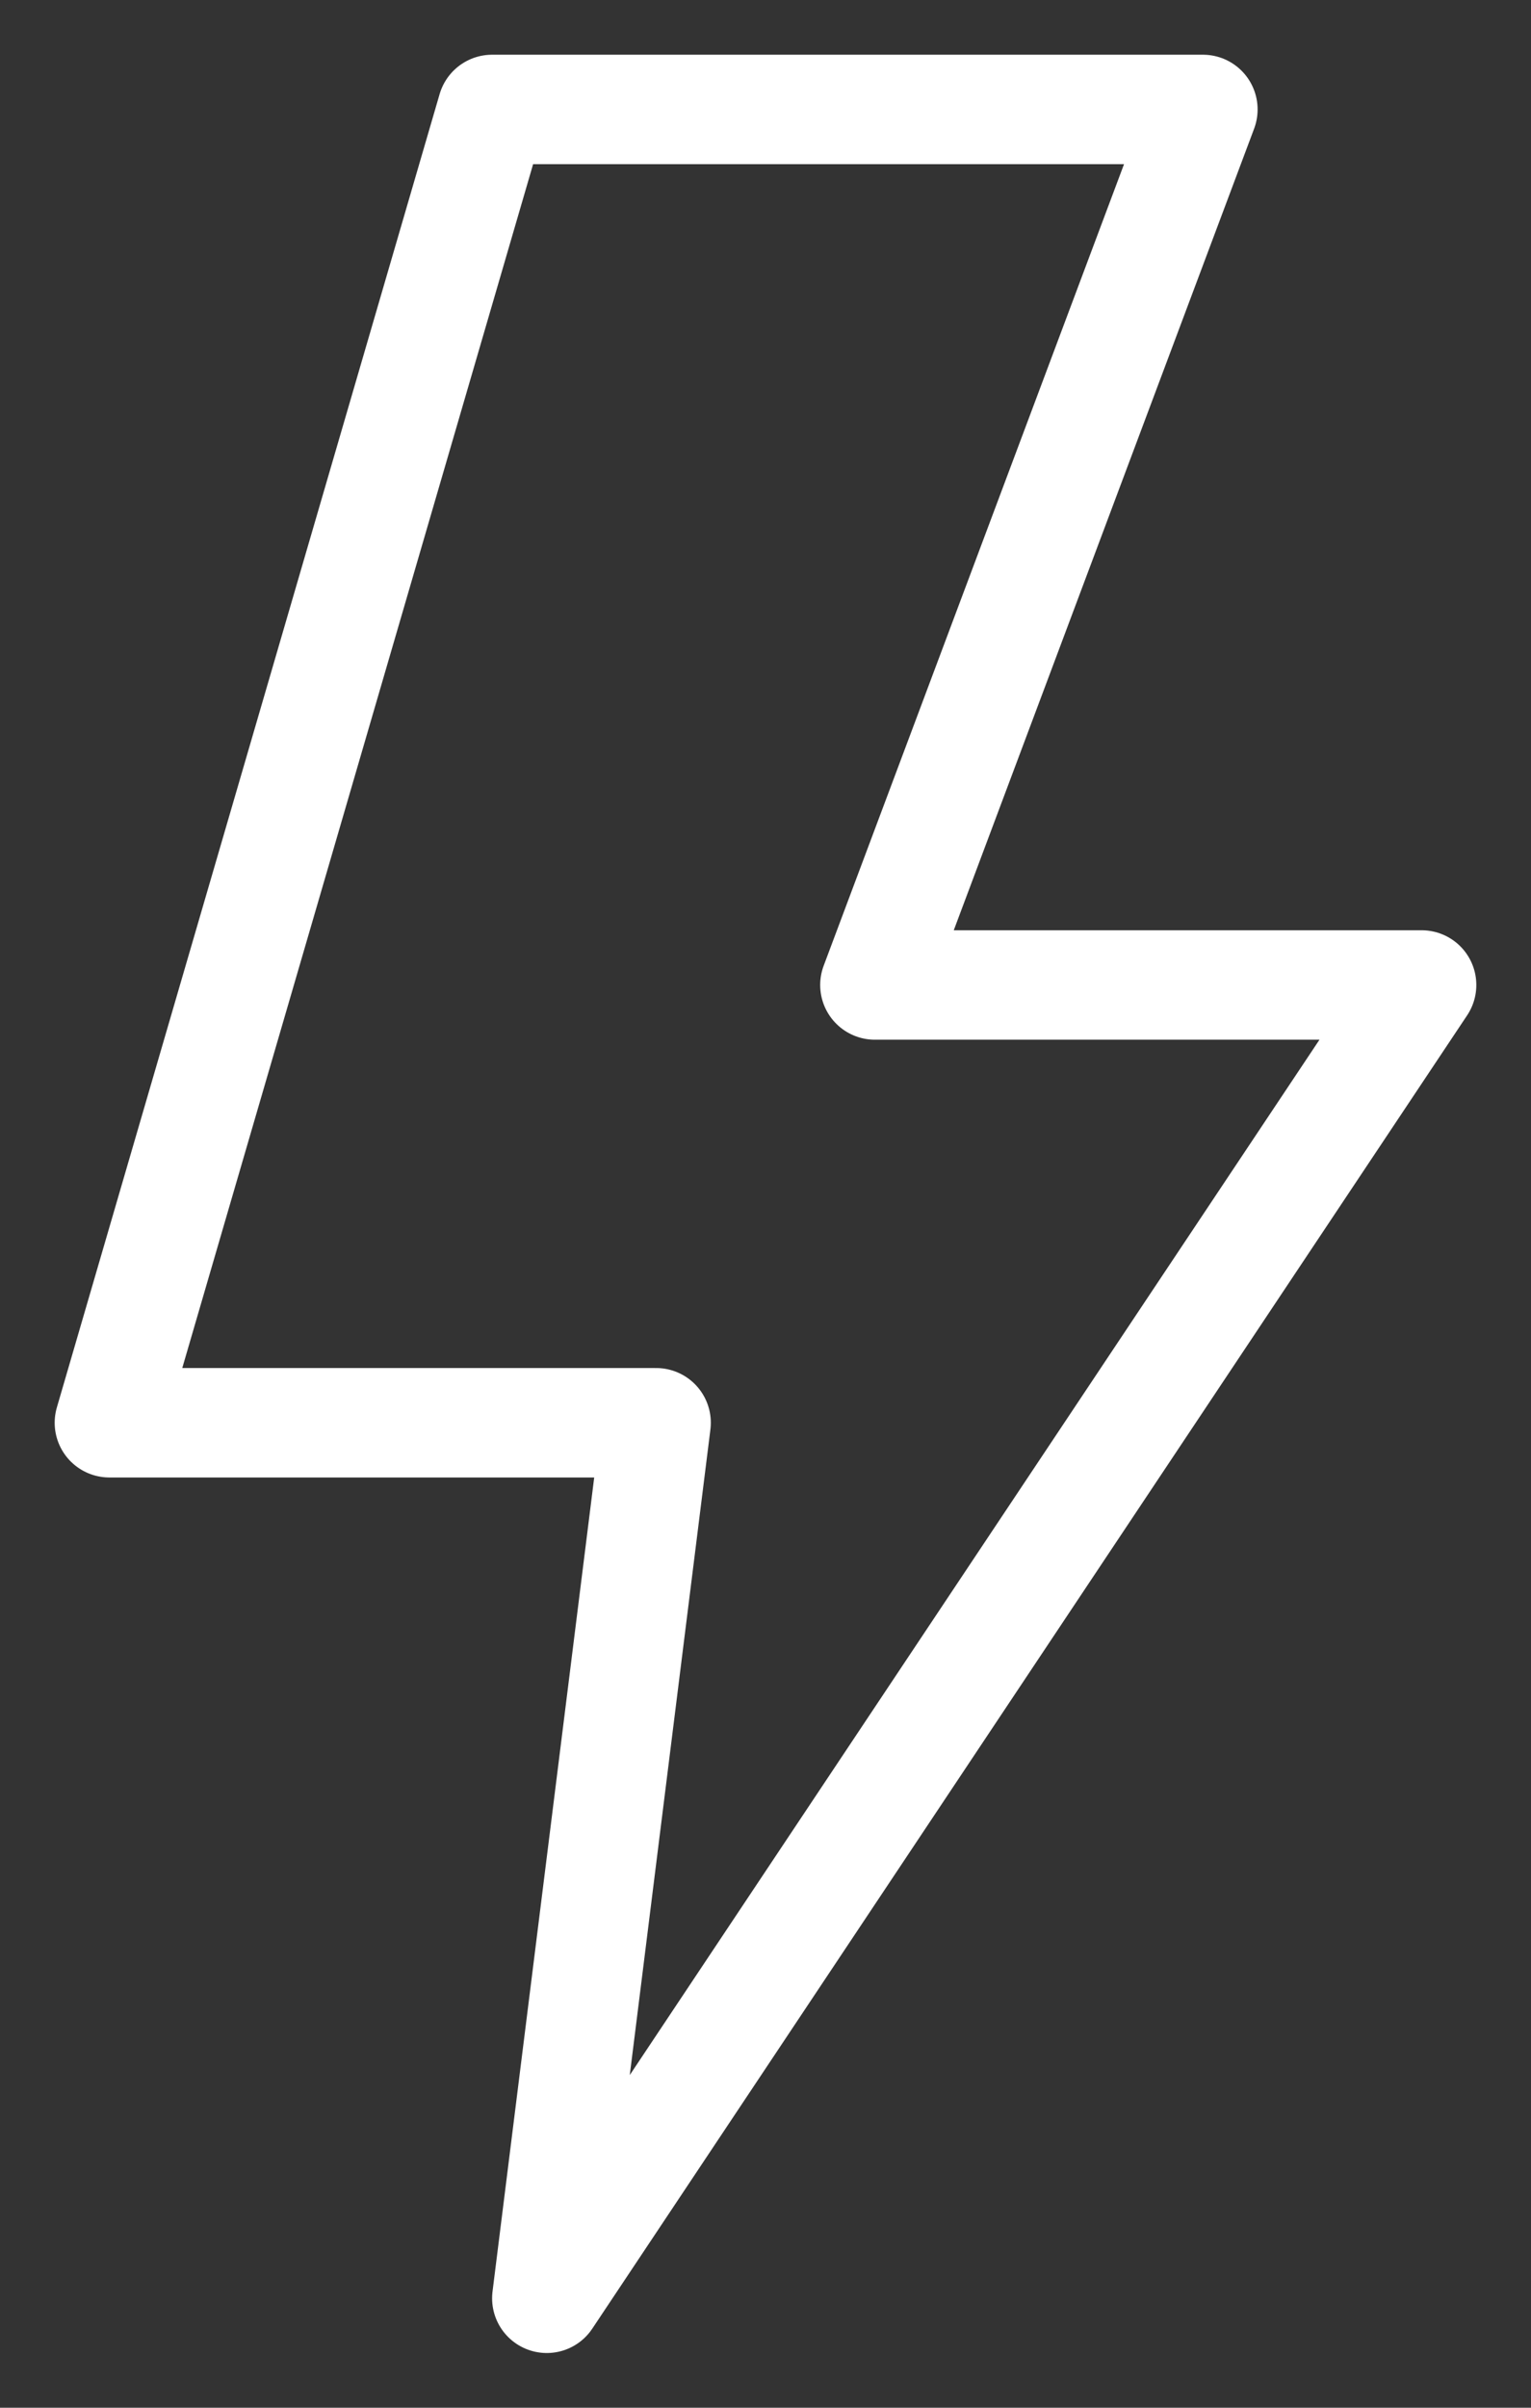 <?xml version="1.0" encoding="UTF-8"?> <svg xmlns="http://www.w3.org/2000/svg" width="14" height="22" viewBox="0 0 14 22" fill="none"><rect x="0" y="0" width="14" height="22" fill="#333333" stroke="none"/><path d="M6 13H1L4.5 1H11L8 9H13L5 21L6 13Z" stroke="white" stroke-linejoin="round"></path></svg> 